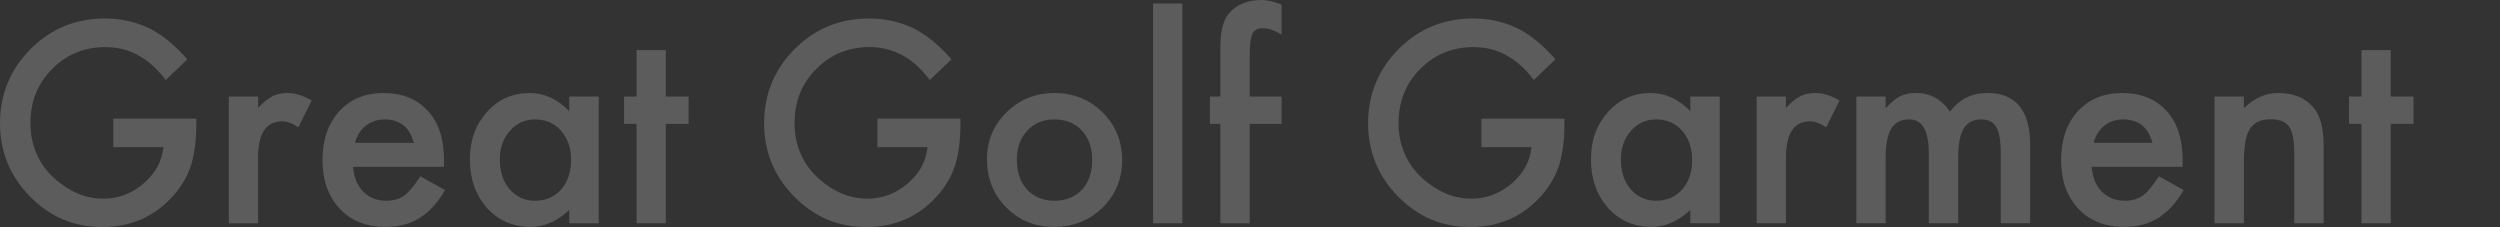 <?xml version="1.0" encoding="UTF-8"?><svg id="_レイヤー_1" xmlns="http://www.w3.org/2000/svg" viewBox="0 0 4335.86 393.72"><rect x="0" y="0" width="4335.86" height="393.72" fill="#333333" stroke="none"/><defs><style>.cls-1{fill:none;}.cls-1,.cls-2{stroke-width:0px;}.cls-3{opacity:.2;}.cls-2{fill:#fff;}</style></defs><rect class="cls-1" x="4095.62" y="0" width="240.24" height="214.8"/><g class="cls-3"><path class="cls-2" d="M196.52,205.77h143.95v11.51c0,26.17-3.09,49.34-9.25,69.49-6.01,18.66-16.17,36.11-30.45,52.35-32.34,36.4-73.48,54.6-123.42,54.6s-90.47-17.61-125.22-52.8C17.37,305.57,0,263.16,0,213.67S17.67,120.26,53.02,85.06c35.34-35.34,78.37-53.02,129.06-53.02,27.22,0,52.65,5.56,76.26,16.69,22.56,11.13,44.75,29.18,66.56,54.15l-37.46,35.87c-28.58-38.04-63.4-57.08-104.46-57.08-36.86,0-67.77,12.72-92.73,38.14-24.97,24.97-37.45,56.25-37.45,93.86s13.91,70.77,41.74,95.89c26.02,23.32,54.22,34.97,84.61,34.97,25.87,0,49.11-8.72,69.72-26.17,20.61-17.59,32.11-38.65,34.52-63.17h-86.87v-49.41Z"/><path class="cls-2" d="M396.87,167.41h50.76v19.62c9.33-9.77,17.6-16.46,24.82-20.07,7.37-3.77,16.09-5.65,26.17-5.65,13.38,0,27.37,4.37,41.97,13.1l-23.24,46.47c-9.63-6.91-19.03-10.38-28.21-10.38-27.68,0-41.52,20.91-41.52,62.72v113.94h-50.76v-219.76Z"/><path class="cls-2" d="M769.83,289.26h-157.49c1.35,18.04,7.22,32.42,17.6,43.1,10.38,10.52,23.69,15.78,39.94,15.78,12.64,0,23.08-3,31.36-9.02,8.12-6.01,17.37-17.16,27.76-33.4l42.87,23.92c-6.62,11.28-13.61,20.95-20.98,28.99-7.37,8.04-15.27,14.67-23.69,19.85-8.43,5.19-17.53,8.99-27.3,11.4-9.78,2.41-20.39,3.61-31.81,3.61-32.79,0-59.12-10.52-78.97-31.59-19.85-21.2-29.79-49.33-29.79-84.38s9.63-62.88,28.88-84.38c19.4-21.21,45.13-31.82,77.16-31.82s57.91,10.32,76.72,30.92c18.65,20.45,27.98,48.81,27.98,85.05l-.22,11.97ZM717.71,247.74c-7.07-27.08-24.14-40.62-51.22-40.62-6.17,0-11.96.95-17.37,2.82-5.41,1.88-10.35,4.59-14.78,8.13-4.43,3.54-8.23,7.78-11.39,12.75-3.16,4.97-5.56,10.61-7.22,16.92h101.99Z"/><path class="cls-2" d="M987.33,167.41h50.99v219.76h-50.99v-23.01c-20.91,19.55-43.39,29.33-67.46,29.33-30.38,0-55.5-10.98-75.35-32.94-19.71-22.42-29.56-50.39-29.56-83.93s9.85-60.4,29.56-82.35c19.7-21.97,44.37-32.95,74.01-32.95,25.57,0,48.51,10.53,68.81,31.59v-25.49ZM866.85,276.62c0,21.06,5.64,38.2,16.92,51.44,11.58,13.39,26.17,20.07,43.77,20.07,18.8,0,34-6.46,45.58-19.4,11.58-13.38,17.37-30.38,17.37-50.98s-5.79-37.6-17.37-50.99c-11.59-13.09-26.63-19.63-45.13-19.63-17.45,0-32.04,6.62-43.78,19.85-11.59,13.39-17.37,29.94-17.37,49.64Z"/><path class="cls-2" d="M1154.74,214.8v172.37h-50.76v-172.37h-21.66v-47.38h21.66v-80.55h50.76v80.55h39.49v47.38h-39.49Z"/><path class="cls-2" d="M1521.74,205.77h143.95v11.51c0,26.17-3.09,49.34-9.25,69.49-6.01,18.66-16.17,36.11-30.45,52.35-32.34,36.4-73.48,54.6-123.42,54.6s-90.47-17.61-125.22-52.8c-34.74-35.34-52.12-77.76-52.12-127.25s17.67-93.41,53.02-128.61c35.34-35.34,78.37-53.02,129.06-53.02,27.22,0,52.65,5.56,76.26,16.69,22.56,11.13,44.75,29.18,66.56,54.15l-37.46,35.87c-28.58-38.04-63.4-57.08-104.46-57.08-36.86,0-67.77,12.72-92.73,38.14-24.97,24.97-37.45,56.25-37.45,93.86s13.91,70.77,41.74,95.89c26.02,23.32,54.22,34.97,84.61,34.97,25.87,0,49.11-8.72,69.72-26.17,20.61-17.59,32.11-38.65,34.52-63.17h-86.87v-49.41Z"/><path class="cls-2" d="M1711.72,275.71c0-31.74,11.36-58.73,34.07-80.99,22.71-22.26,50.39-33.4,83.03-33.4s60.62,11.21,83.48,33.62c22.56,22.42,33.84,49.95,33.84,82.58s-11.36,60.54-34.07,82.8c-22.87,22.11-50.92,33.17-84.16,33.17s-60.54-11.29-82.8-33.85c-22.26-22.26-33.39-50.23-33.39-83.93ZM1763.62,276.62c0,21.96,5.86,39.33,17.6,52.11,12.03,12.94,27.9,19.4,47.6,19.4s35.72-6.39,47.61-19.17c11.88-12.78,17.82-29.85,17.82-51.21s-5.95-38.43-17.82-51.22c-12.04-12.93-27.91-19.4-47.61-19.4s-35.13,6.48-47.15,19.4c-12.03,12.94-18.05,29.63-18.05,50.09Z"/><path class="cls-2" d="M2050.6,6.09v381.08h-50.76V6.09h50.76Z"/><path class="cls-2" d="M2167.47,214.8v172.37h-50.99v-172.37h-18.05v-47.38h18.05v-84.83c0-27.68,4.81-47.24,14.44-58.67,13.23-15.94,32.49-23.91,57.76-23.91,9.02,0,20.38,2.64,34.07,7.9v51.89l-5.19-2.71c-10.98-5.56-20.01-8.35-27.08-8.35-9.03,0-15.12,3.23-18.28,9.71-3.16,6.32-4.74,18.49-4.74,36.55v72.43h55.28v47.38h-55.28Z"/><path class="cls-2" d="M2569.27,205.76h143.95v11.51c0,26.17-3.09,49.34-9.25,69.49-6.01,18.66-16.17,36.11-30.45,52.35-32.34,36.4-73.48,54.6-123.42,54.6s-90.47-17.61-125.22-52.8c-34.74-35.34-52.12-77.76-52.12-127.25s17.67-93.41,53.02-128.61c35.34-35.34,78.37-53.02,129.06-53.02,27.22,0,52.65,5.56,76.26,16.69,22.56,11.13,44.75,29.18,66.56,54.15l-37.46,35.87c-28.58-38.04-63.4-57.08-104.46-57.08-36.86,0-67.77,12.72-92.73,38.14-24.97,24.97-37.45,56.25-37.45,93.86s13.91,70.77,41.74,95.89c26.02,23.32,54.22,34.97,84.61,34.97,25.87,0,49.11-8.72,69.72-26.17,20.61-17.59,32.11-38.65,34.52-63.17h-86.87v-49.41Z"/><path class="cls-2" d="M2931.62,167.4h50.99v219.76h-50.99v-23.01c-20.91,19.55-43.39,29.33-67.46,29.33-30.38,0-55.5-10.98-75.35-32.94-19.71-22.42-29.56-50.39-29.56-83.93s9.85-60.4,29.56-82.35c19.7-21.97,44.37-32.95,74.01-32.95,25.57,0,48.51,10.53,68.81,31.59v-25.49ZM2811.14,276.61c0,21.06,5.64,38.2,16.92,51.44,11.58,13.39,26.17,20.07,43.77,20.07,18.8,0,34-6.46,45.58-19.4,11.58-13.38,17.37-30.38,17.37-50.98s-5.79-37.6-17.37-50.99c-11.59-13.09-26.63-19.63-45.13-19.63-17.45,0-32.04,6.62-43.78,19.85-11.59,13.39-17.37,29.94-17.37,49.64Z"/><path class="cls-2" d="M3046.69,167.4h50.76v19.62c9.33-9.77,17.6-16.46,24.82-20.07,7.37-3.77,16.09-5.65,26.17-5.65,13.38,0,27.37,4.37,41.97,13.1l-23.24,46.47c-9.63-6.91-19.03-10.38-28.21-10.38-27.68,0-41.52,20.91-41.52,62.72v113.94h-50.76v-219.76Z"/><path class="cls-2" d="M3219.52,167.4h50.76v20.3c9.78-10.23,18.13-17.14,25.05-20.75,7.37-3.77,16.62-5.65,27.75-5.65,24.82,0,44.45,10.84,58.89,32.5,15.94-21.66,37.53-32.5,64.75-32.5,49.49,0,74.23,30.01,74.23,90.03v135.82h-50.99v-122.06c0-21.06-2.56-35.95-7.67-44.68-5.27-8.88-13.91-13.32-25.95-13.32-13.98,0-24.18,5.27-30.57,15.8-6.4,10.53-9.59,27.46-9.59,50.76v113.49h-50.99v-121.39c0-39.1-11.28-58.66-33.84-58.66-14.29,0-24.71,5.35-31.25,16.03-6.54,10.68-9.82,27.52-9.82,50.53v113.49h-50.76v-219.76Z"/><path class="cls-2" d="M3785.16,289.24h-157.49c1.35,18.04,7.22,32.42,17.6,43.1,10.38,10.52,23.69,15.78,39.94,15.78,12.64,0,23.08-3,31.36-9.02,8.12-6.01,17.37-17.16,27.76-33.4l42.87,23.92c-6.62,11.28-13.61,20.95-20.98,28.99-7.37,8.04-15.27,14.67-23.69,19.85-8.43,5.19-17.53,8.99-27.3,11.4-9.78,2.41-20.39,3.61-31.81,3.61-32.79,0-59.12-10.52-78.97-31.59-19.85-21.2-29.79-49.33-29.79-84.38s9.63-62.88,28.88-84.38c19.4-21.21,45.13-31.82,77.16-31.82s57.91,10.32,76.72,30.92c18.65,20.45,27.98,48.81,27.98,85.05l-.22,11.97ZM3733.04,247.73c-7.07-27.08-24.14-40.62-51.22-40.62-6.17,0-11.96.95-17.37,2.82-5.41,1.88-10.35,4.59-14.78,8.13-4.43,3.54-8.23,7.78-11.39,12.75-3.16,4.97-5.56,10.61-7.22,16.92h101.99Z"/><path class="cls-2" d="M3840.67,167.4h50.99v20.3c17.75-17.59,37.76-26.4,60.02-26.4,25.57,0,45.5,8.06,59.79,24.14,12.33,13.69,18.5,36.04,18.5,67.02v134.69h-50.99v-122.74c0-21.66-3.01-36.62-9.03-44.89-5.87-8.43-16.55-12.64-32.04-12.64-16.85,0-28.81,5.56-35.87,16.69-6.92,10.98-10.38,30.16-10.38,57.53v106.05h-50.99v-219.76Z"/><path class="cls-2" d="M4146.38,214.79v172.37h-50.76v-172.37h-21.66v-47.39h21.66v-80.55h50.76v80.55h39.49v47.39h-39.49Z"/></g></svg>